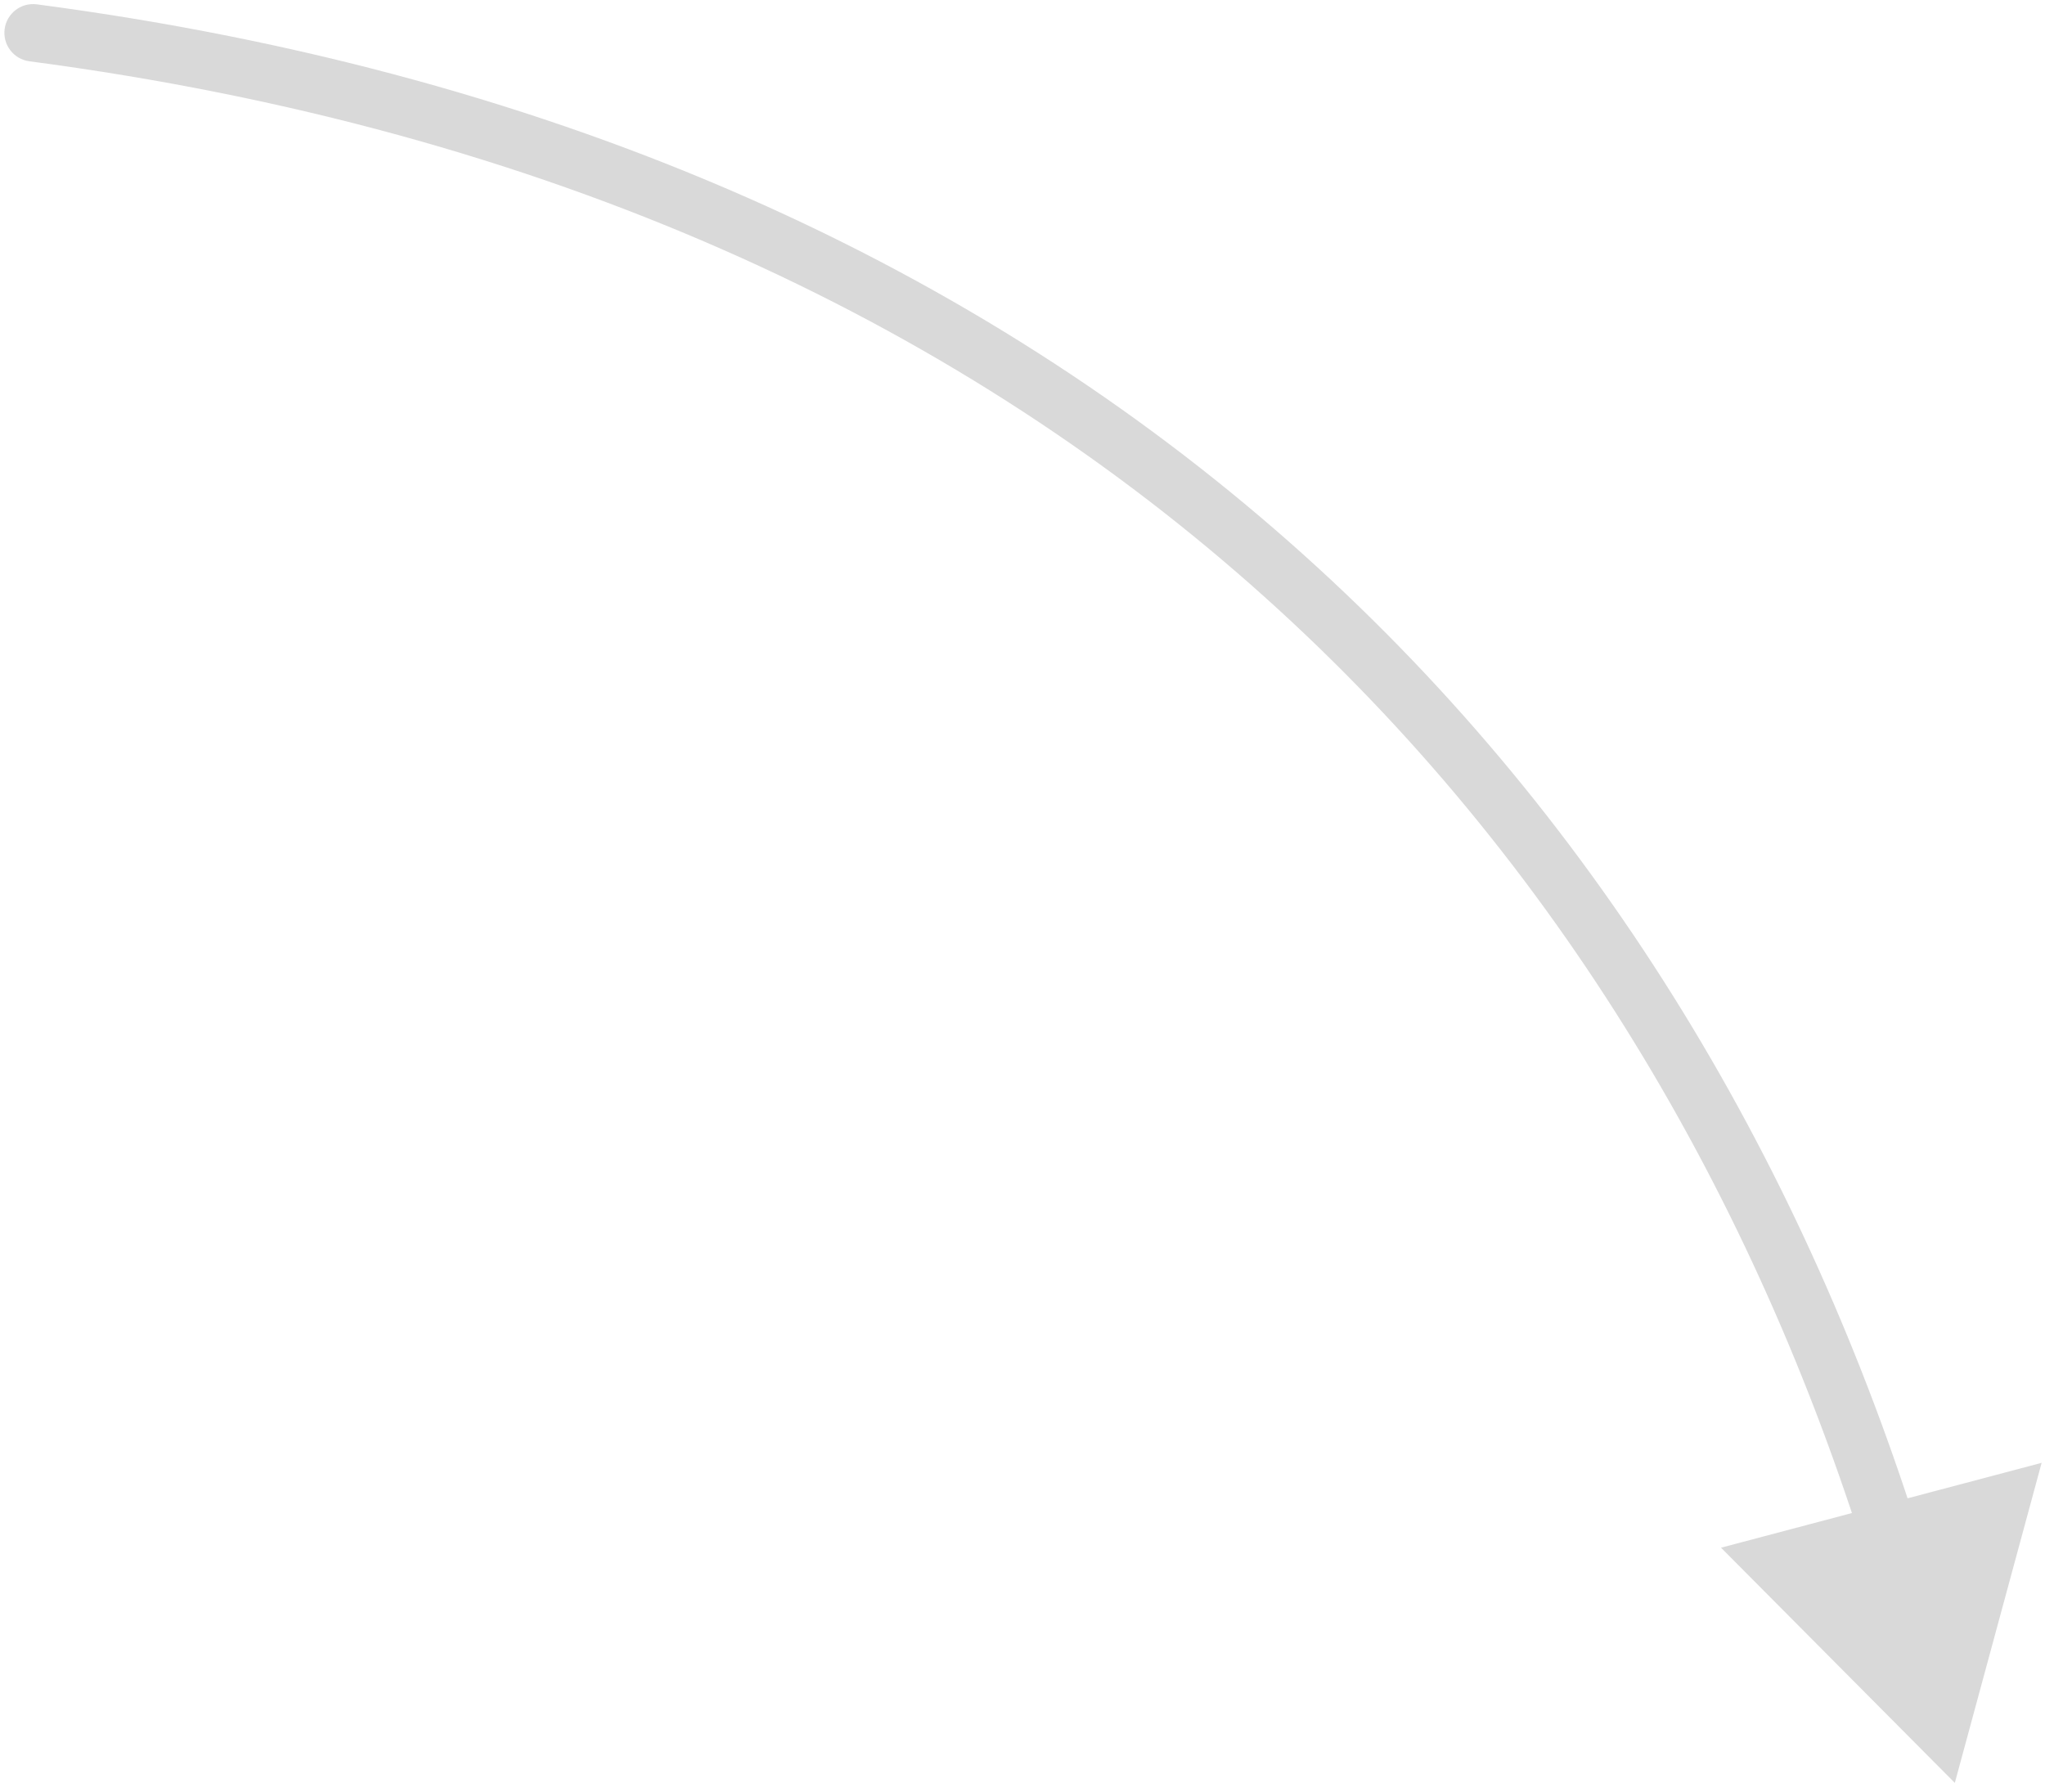 <svg xmlns="http://www.w3.org/2000/svg" width="178" height="156" viewBox="0 0 178 156" fill="none"><path d="M2.556 5.335C1.187 5.155 0.223 3.899 0.404 2.53C0.584 1.161 1.84 0.198 3.209 0.378L2.556 5.335ZM170.151 155.206L149.8 134.732L177.707 127.344L170.151 155.206ZM3.209 0.378C96.088 12.624 146.32 68.677 166.777 132.701L162.014 134.222C142.083 71.844 93.317 17.302 2.556 5.335L3.209 0.378Z" fill="#D9D9D9"></path></svg>